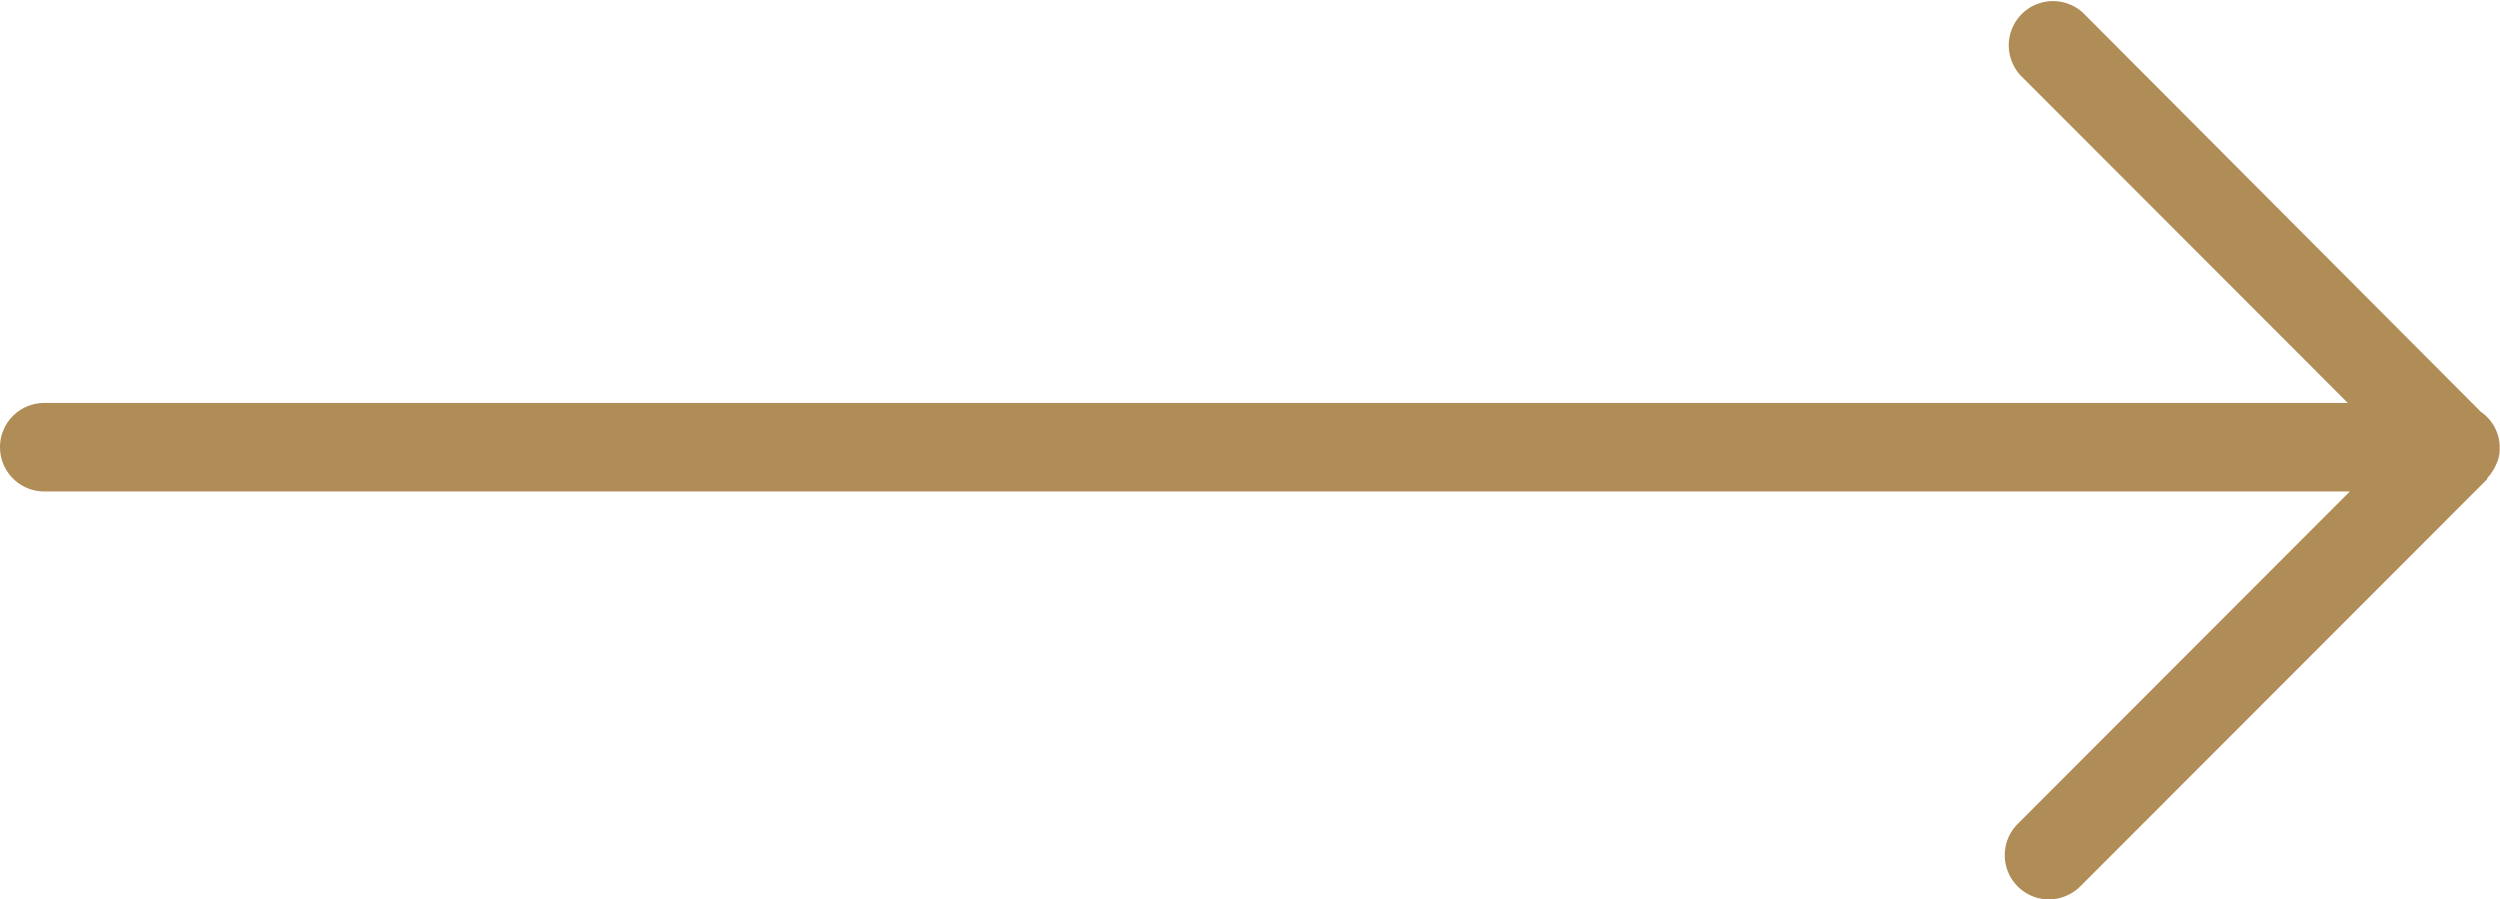<svg id="Layer_1" data-name="Layer 1" xmlns="http://www.w3.org/2000/svg" viewBox="0 0 84.75 30.49"><defs><style>.cls-1{fill:#b08d57;}</style></defs><path class="cls-1" d="M0,15.16a1.5,1.5,0,0,0,1.5,1.5H79.66L68.4,27.93a1.5,1.5,0,0,0,1.06,2.56,1.53,1.53,0,0,0,1.06-.44l13.79-13.8c0-.05.07-.11.12-.17l.12-.19a2.56,2.56,0,0,0,.11-.24,1.16,1.16,0,0,0,.08-.42s0,0,0-.05v0a1.47,1.47,0,0,0-.64-1.22L70.62.44A1.5,1.5,0,0,0,68.5,2.56l11.09,11.1H1.5A1.5,1.5,0,0,0,0,15.16Z"/></svg>